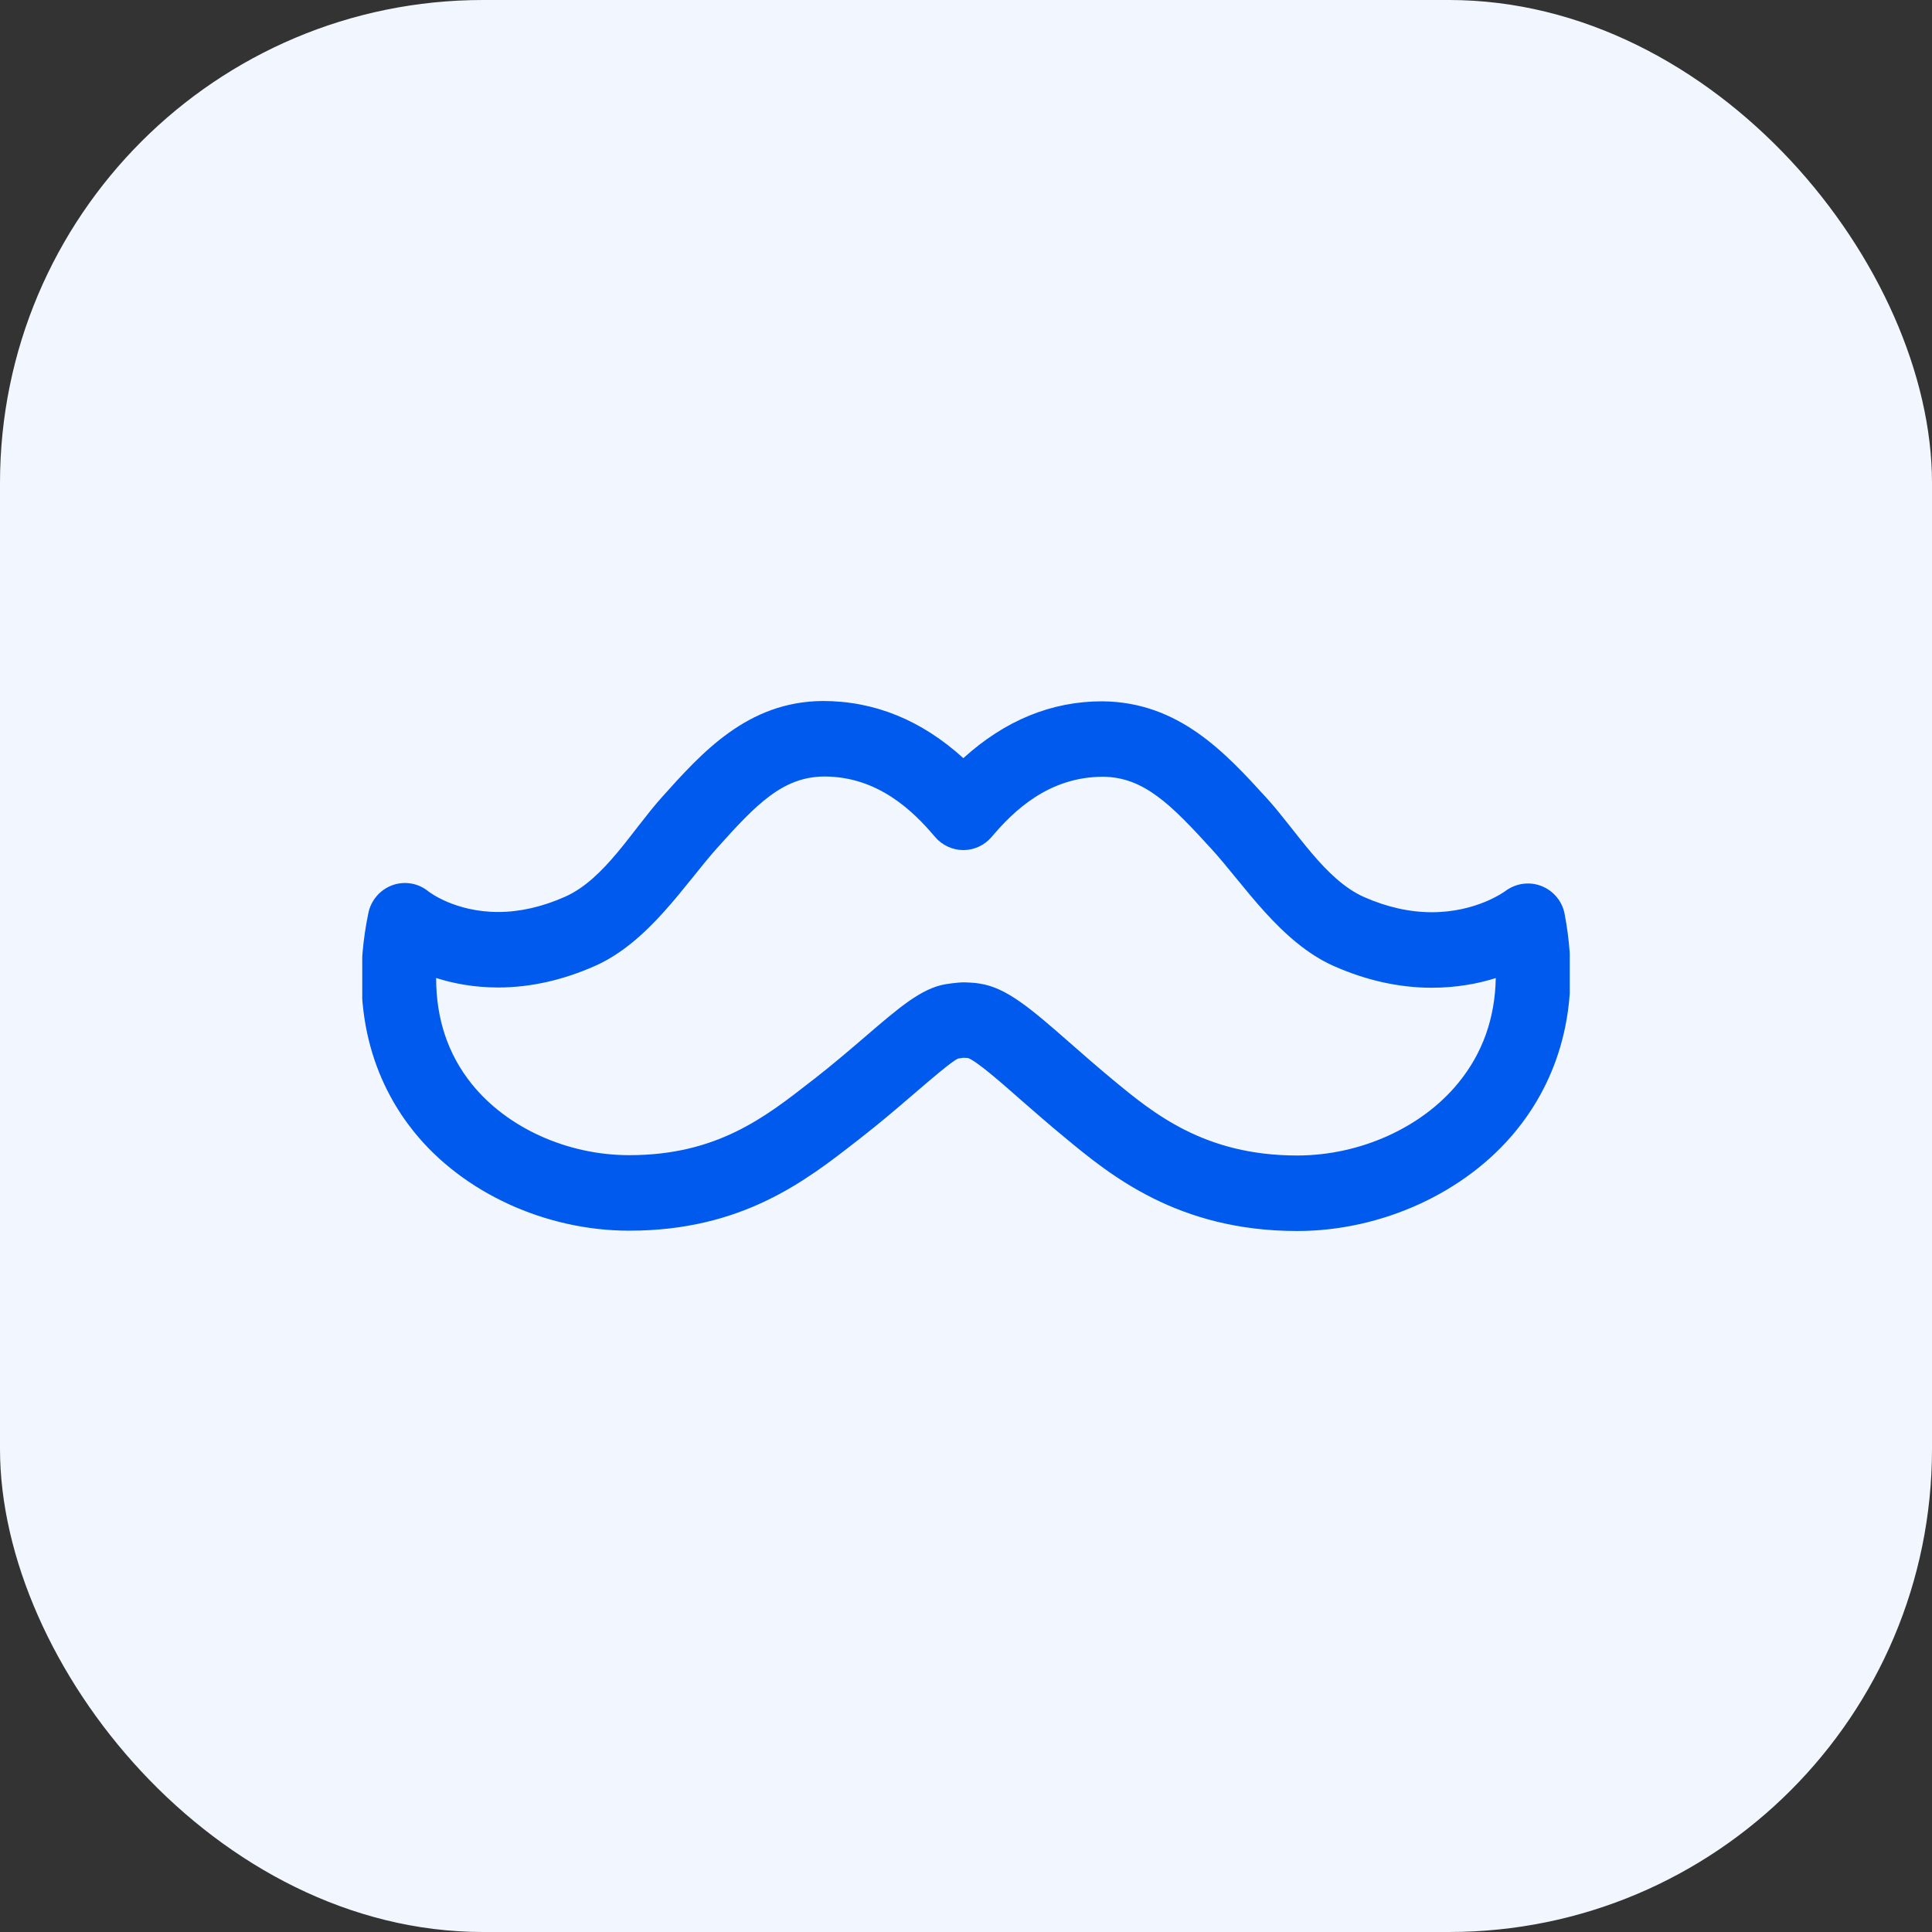 <?xml version="1.0" encoding="UTF-8"?>
<svg xmlns="http://www.w3.org/2000/svg" width="24" height="24" viewBox="0 0 24 24" fill="none">
  <rect x="0" y="0" width="24" height="24" fill="#333333" stroke="none"/>
  <rect width="24" height="24" rx="6" fill="#F2F6FE"></rect>
  <g clip-path="url(#clip0_15020_11104)">
    <g clip-path="url(#clip1_15020_11104)">
      <g clip-path="url(#clip2_15020_11104)">
        <path d="M16.114 15.292C14.629 15.292 13.787 14.594 13.229 14.132C13.031 13.969 12.852 13.812 12.688 13.669C12.441 13.451 12.132 13.18 12.024 13.143C12.021 13.143 11.97 13.14 11.967 13.14C11.95 13.141 11.906 13.15 11.902 13.15C11.827 13.181 11.563 13.408 11.351 13.59C11.159 13.755 10.939 13.944 10.691 14.137L10.646 14.172C10.009 14.669 9.217 15.288 7.817 15.288C6.777 15.288 5.752 14.817 5.142 14.059C4.733 13.551 4.303 12.667 4.576 11.342C4.609 11.182 4.723 11.051 4.875 10.996C5.029 10.941 5.198 10.971 5.324 11.075C5.333 11.082 5.654 11.329 6.189 11.329C6.458 11.329 6.738 11.265 7.021 11.139C7.507 10.923 7.852 10.317 8.218 9.908C8.719 9.349 9.285 8.715 10.22 8.708C10.866 8.708 11.448 8.947 11.967 9.418C12.484 8.949 13.062 8.712 13.691 8.712C14.645 8.719 15.223 9.353 15.734 9.913C16.106 10.321 16.458 10.927 16.944 11.143C17.227 11.268 17.51 11.332 17.786 11.332C18.34 11.332 18.687 11.079 18.701 11.068C18.829 10.973 18.998 10.948 19.147 11.006C19.296 11.064 19.406 11.194 19.436 11.352C19.686 12.663 19.246 13.541 18.832 14.047C18.206 14.815 17.164 15.292 16.114 15.292ZM11.981 12.203C11.996 12.203 12.035 12.205 12.049 12.206C12.049 12.206 12.118 12.211 12.118 12.211C12.123 12.212 12.162 12.217 12.166 12.218C12.505 12.266 12.82 12.542 13.297 12.96C13.454 13.098 13.627 13.249 13.817 13.407C14.326 13.829 14.961 14.354 16.114 14.354C16.895 14.354 17.663 14.008 18.117 13.451C18.416 13.085 18.572 12.649 18.581 12.15C18.361 12.219 18.094 12.27 17.786 12.27C17.381 12.27 16.972 12.179 16.57 12.001C15.907 11.707 15.453 10.989 15.052 10.549C14.546 9.994 14.21 9.654 13.703 9.649C13.027 9.649 12.59 10.075 12.32 10.395C12.231 10.5 12.103 10.56 11.967 10.56C11.831 10.56 11.702 10.499 11.614 10.395C11.342 10.073 10.905 9.646 10.239 9.646C9.725 9.65 9.398 9.987 8.906 10.537C8.51 10.98 8.061 11.701 7.394 11.998C6.993 12.176 6.587 12.267 6.189 12.267C5.89 12.267 5.631 12.217 5.418 12.149C5.417 12.658 5.566 13.1 5.862 13.468C6.301 14.012 7.049 14.35 7.817 14.35C8.901 14.35 9.5 13.883 10.079 13.43L10.125 13.395C10.36 13.211 10.568 13.032 10.75 12.876C11.168 12.517 11.443 12.28 11.741 12.227C11.741 12.227 11.883 12.203 11.981 12.203Z" fill="#005AEE"></path>
      </g>
    </g>
  </g>
  <defs>
    <clipPath id="clip0_15020_11104">
      <rect x="3" y="3" width="18" height="18" rx="4" fill="white"></rect>
    </clipPath>
    <clipPath id="clip1_15020_11104">
      <rect width="18" height="18" fill="white" transform="translate(3 3)"></rect>
    </clipPath>
    <clipPath id="clip2_15020_11104">
      <rect width="15" height="15" fill="white" transform="translate(4.5 4.5)"></rect>
    </clipPath>
  </defs>
</svg>
